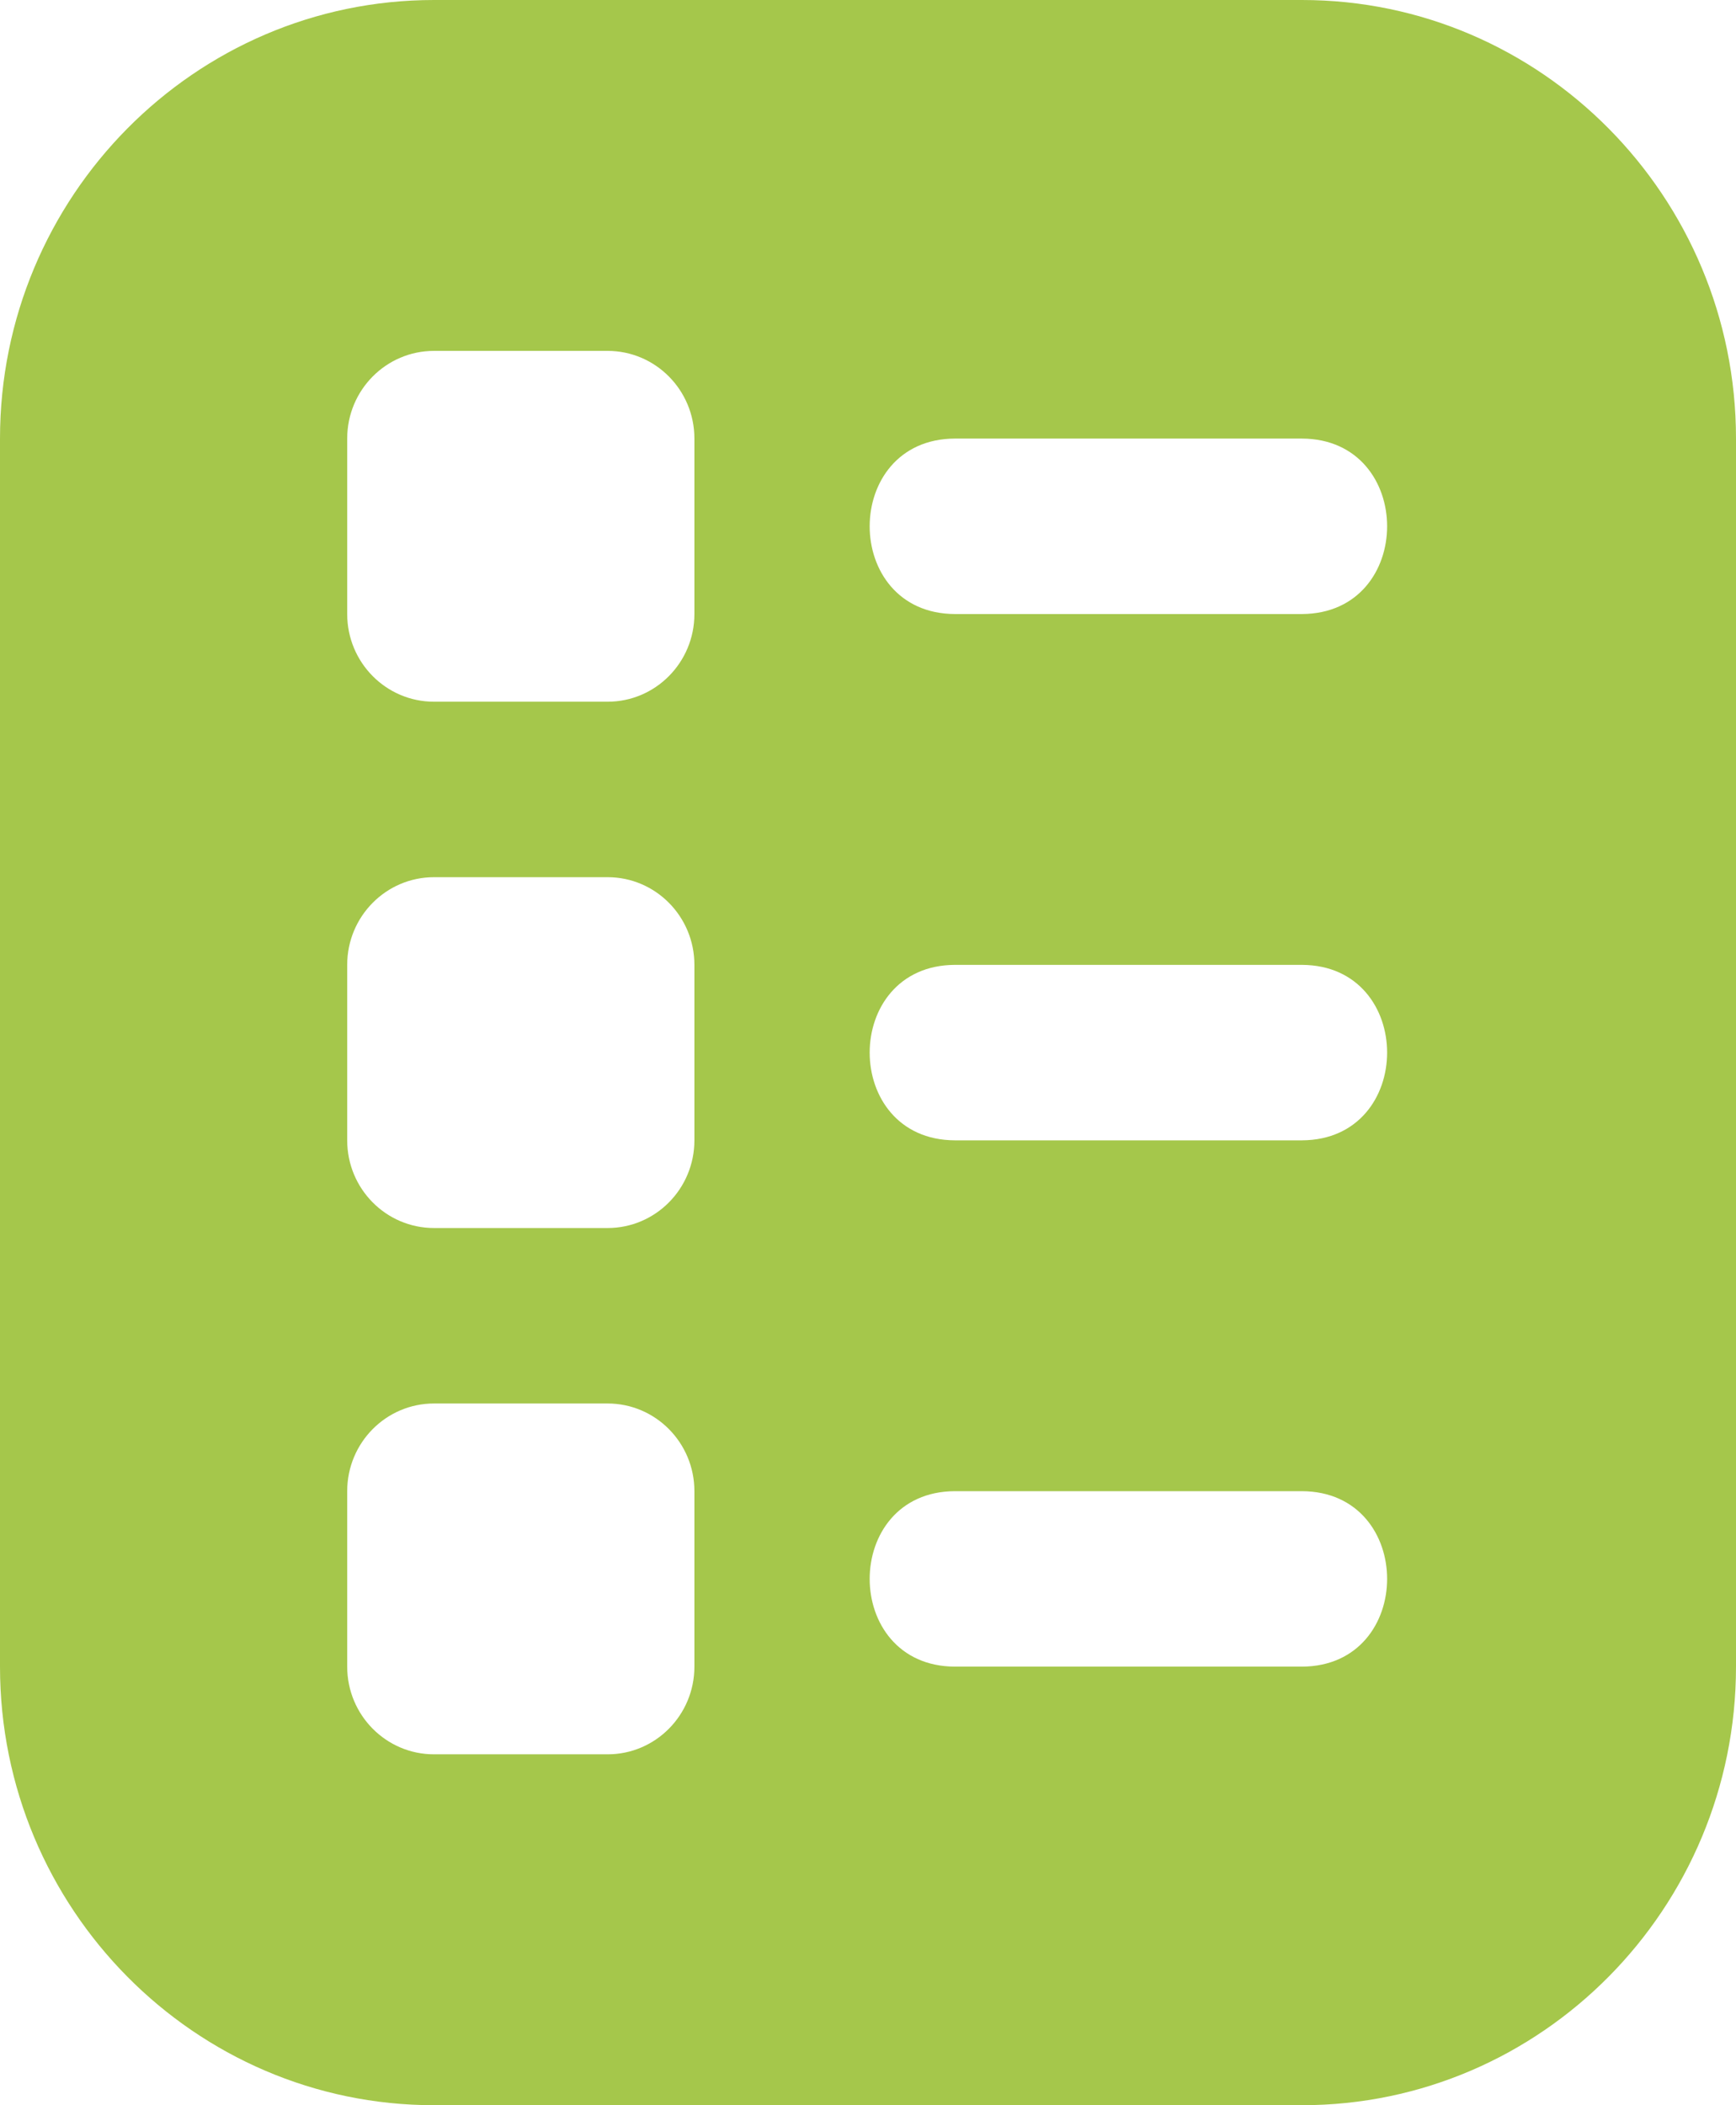 <svg width="33" height="40" viewBox="0 0 33 40" fill="none" xmlns="http://www.w3.org/2000/svg">
<path d="M24.75 0H8.25C3.701 0 0 3.738 0 8.333V31.667C0 36.262 3.701 40 8.25 40H24.75C29.299 40 33 36.262 33 31.667V8.333C33 3.738 29.299 0 24.75 0ZM13.2 31.667C13.2 32.587 12.461 33.333 11.55 33.333H8.25C7.339 33.333 6.6 32.587 6.6 31.667V28.333C6.6 27.413 7.339 26.667 8.25 26.667H11.55C12.461 26.667 13.2 27.413 13.2 28.333V31.667ZM13.2 21.667C13.2 22.587 12.461 23.333 11.55 23.333H8.25C7.339 23.333 6.6 22.587 6.6 21.667V18.333C6.6 17.413 7.339 16.667 8.25 16.667H11.55C12.461 16.667 13.2 17.413 13.2 18.333V21.667ZM13.2 11.667C13.2 12.587 12.461 13.333 11.55 13.333H8.25C7.339 13.333 6.6 12.587 6.6 11.667V8.333C6.6 7.413 7.339 6.667 8.25 6.667H11.55C12.461 6.667 13.2 7.413 13.2 8.333V11.667ZM24.75 31.667H18.15C15.992 31.657 15.993 28.343 18.15 28.333H24.75C26.908 28.343 26.907 31.657 24.75 31.667ZM24.75 21.667H18.15C15.992 21.657 15.993 18.343 18.15 18.333H24.75C26.908 18.343 26.907 21.657 24.75 21.667ZM24.75 11.667H18.15C15.992 11.657 15.993 8.343 18.15 8.333H24.75C26.908 8.343 26.907 11.657 24.75 11.667Z" fill="#A5C74B"/>
</svg>
